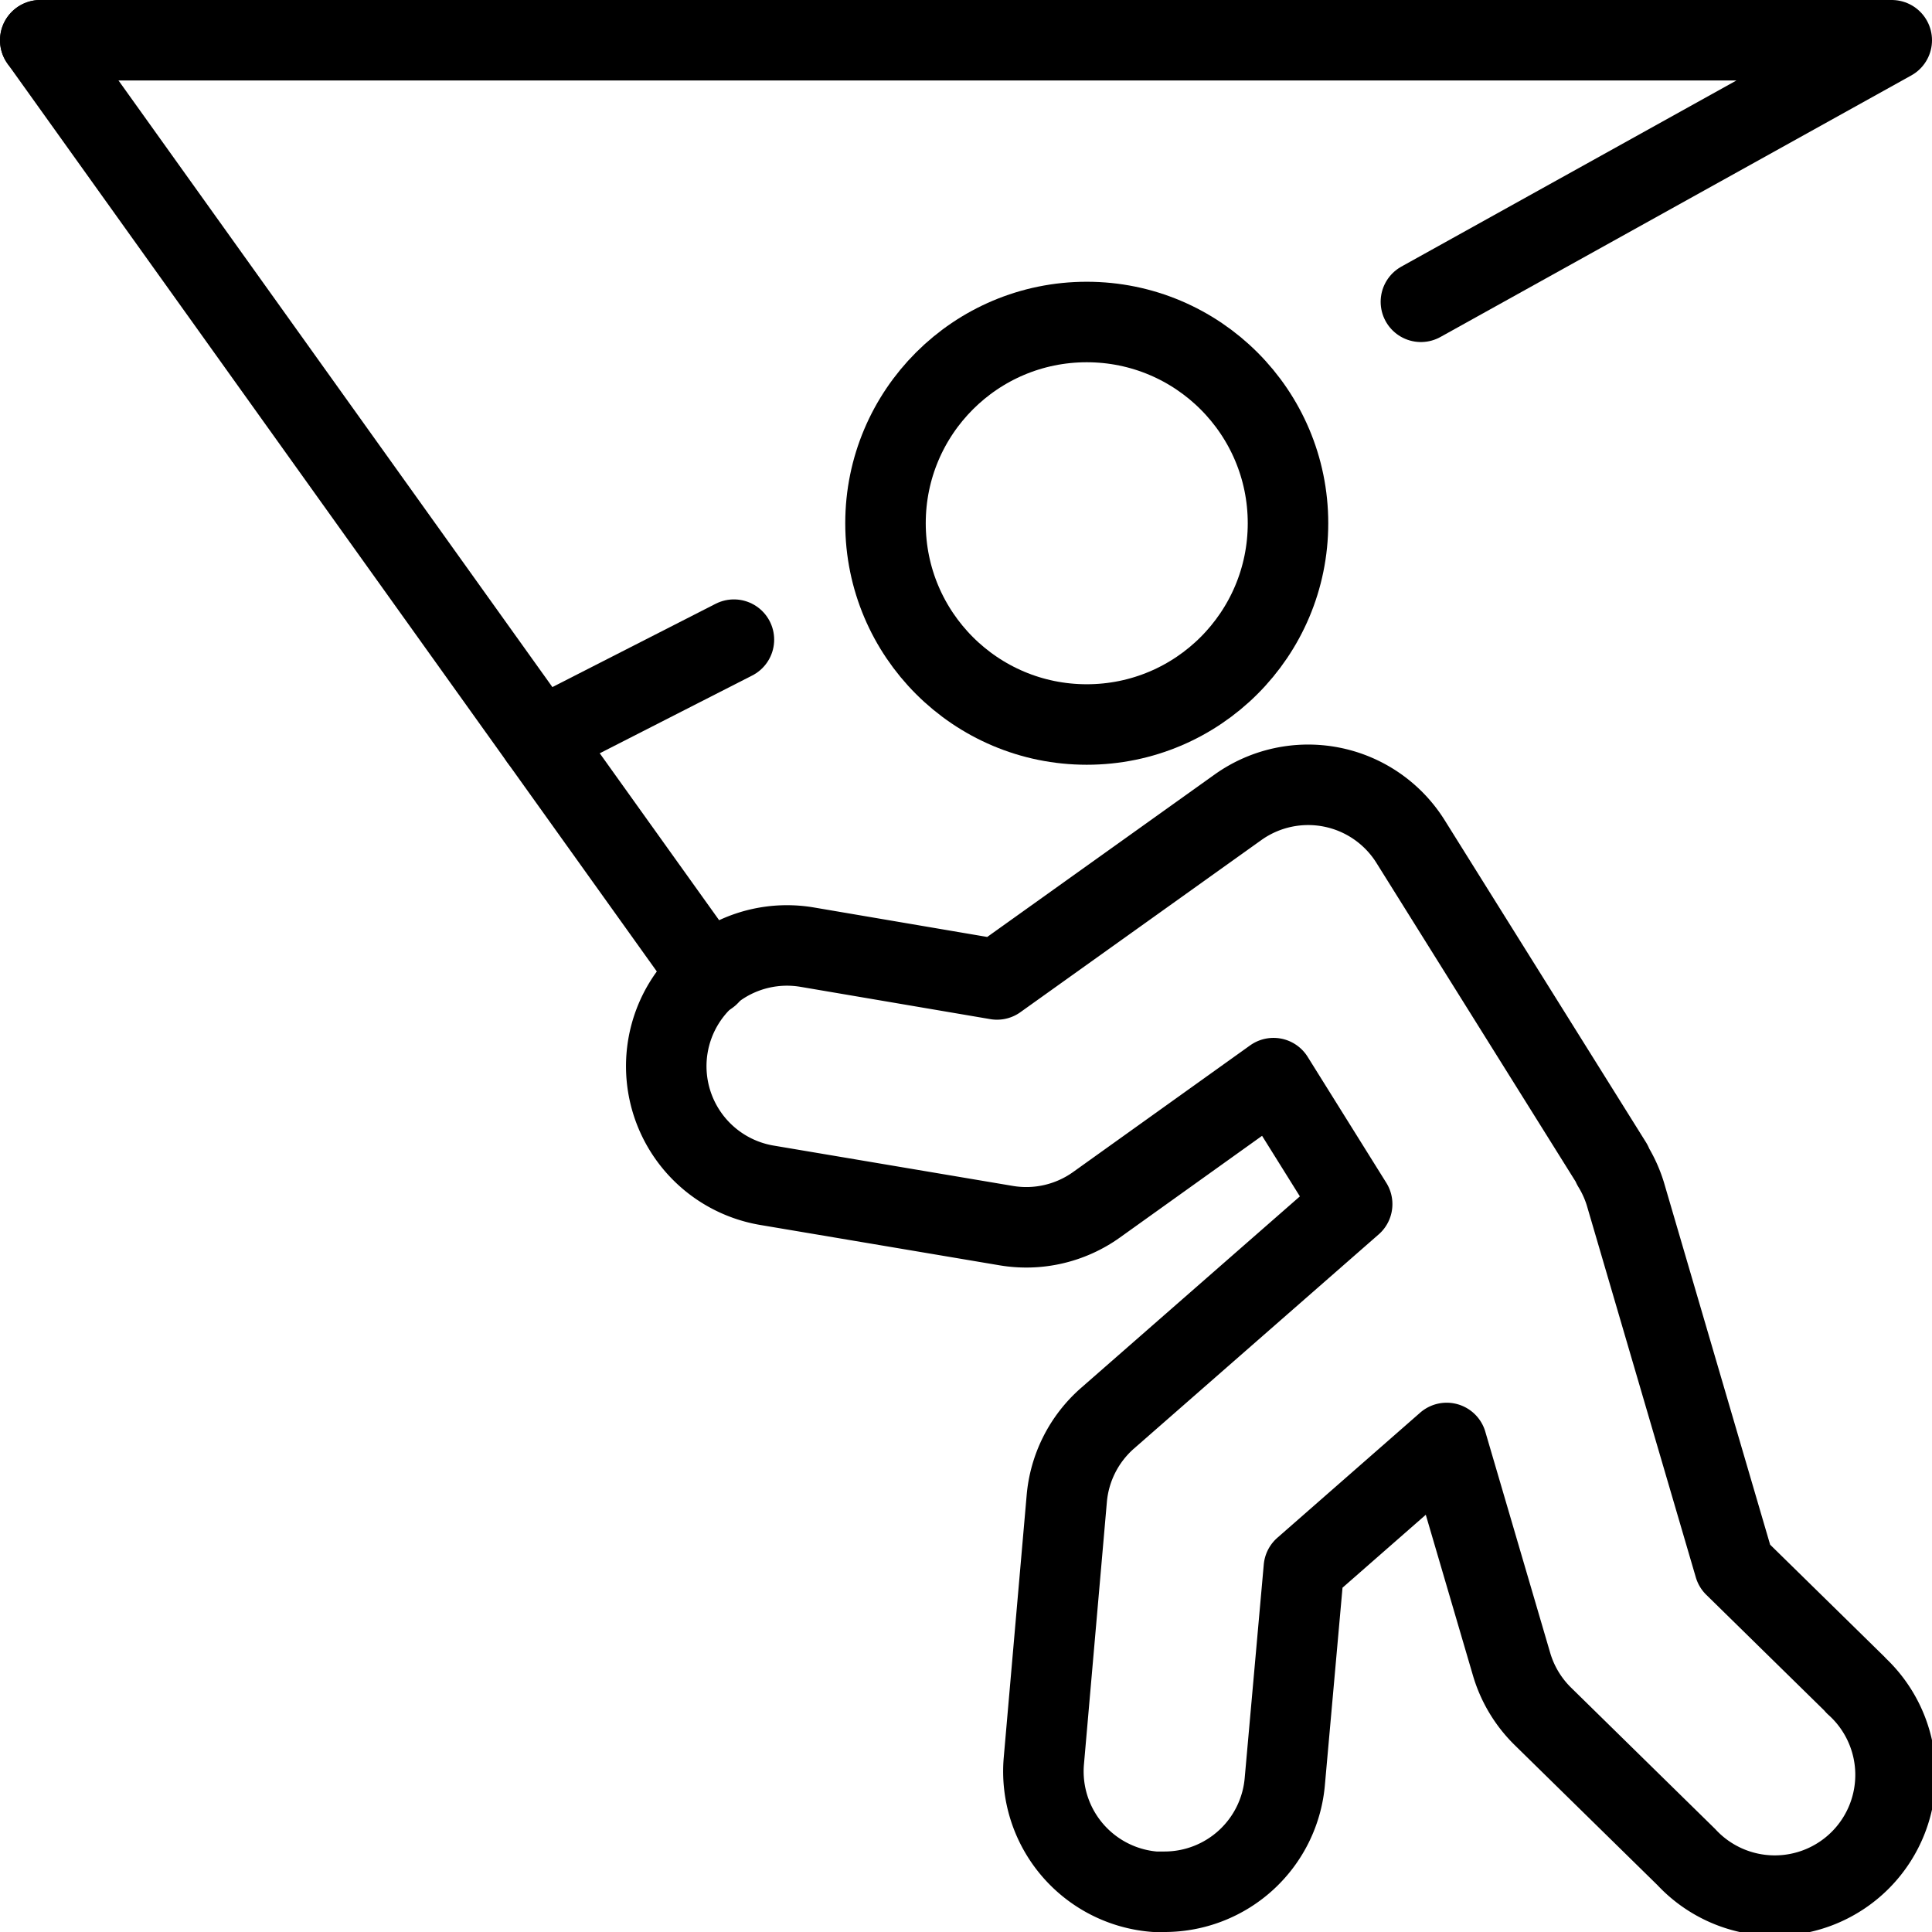 <svg xmlns="http://www.w3.org/2000/svg" viewBox="0 0 24 24"><g transform="matrix(1,0,0,1,0,0)"><defs><style>.a{fill:none;stroke:#000000;stroke-linecap:round;stroke-linejoin:round;}</style></defs><circle class="a" cx="13.5" cy="6.5" r="2.5"></circle><line class="a" x1="8.807" y1="12.114" x2="0.5" y2="0.5"></line><polyline class="a" points="0.5 0.5 23.5 0.5 17.651 3.749"></polyline><path class="a" d="M23.052,20.931l-1.506-1.477L20.19,14.828a1.516,1.516,0,0,0-.155-.342c-.006-.01-.006-.021-.012-.031l-2.5-4a1.5,1.5,0,0,0-2.145-.426l-2.993,2.138-2.351-.4a1.5,1.5,0,1,0-.5,2.958l2.965.5a1.5,1.5,0,0,0,1.121-.258l2.2-1.574.977,1.565-3.038,2.659a1.5,1.5,0,0,0-.508,1.008l-.284,3.25A1.5,1.5,0,0,0,14.345,23.5c.041,0,.082,0,.123,0a1.5,1.5,0,0,0,1.493-1.379l.236-2.642,1.774-1.554.806,2.747a1.5,1.5,0,0,0,.387.647l1.784,1.75a1.5,1.5,0,1,0,2.1-2.138Z"></path><line class="a" x1="9.117" y1="7.946" x2="6.706" y2="9.176"></line></g></svg>